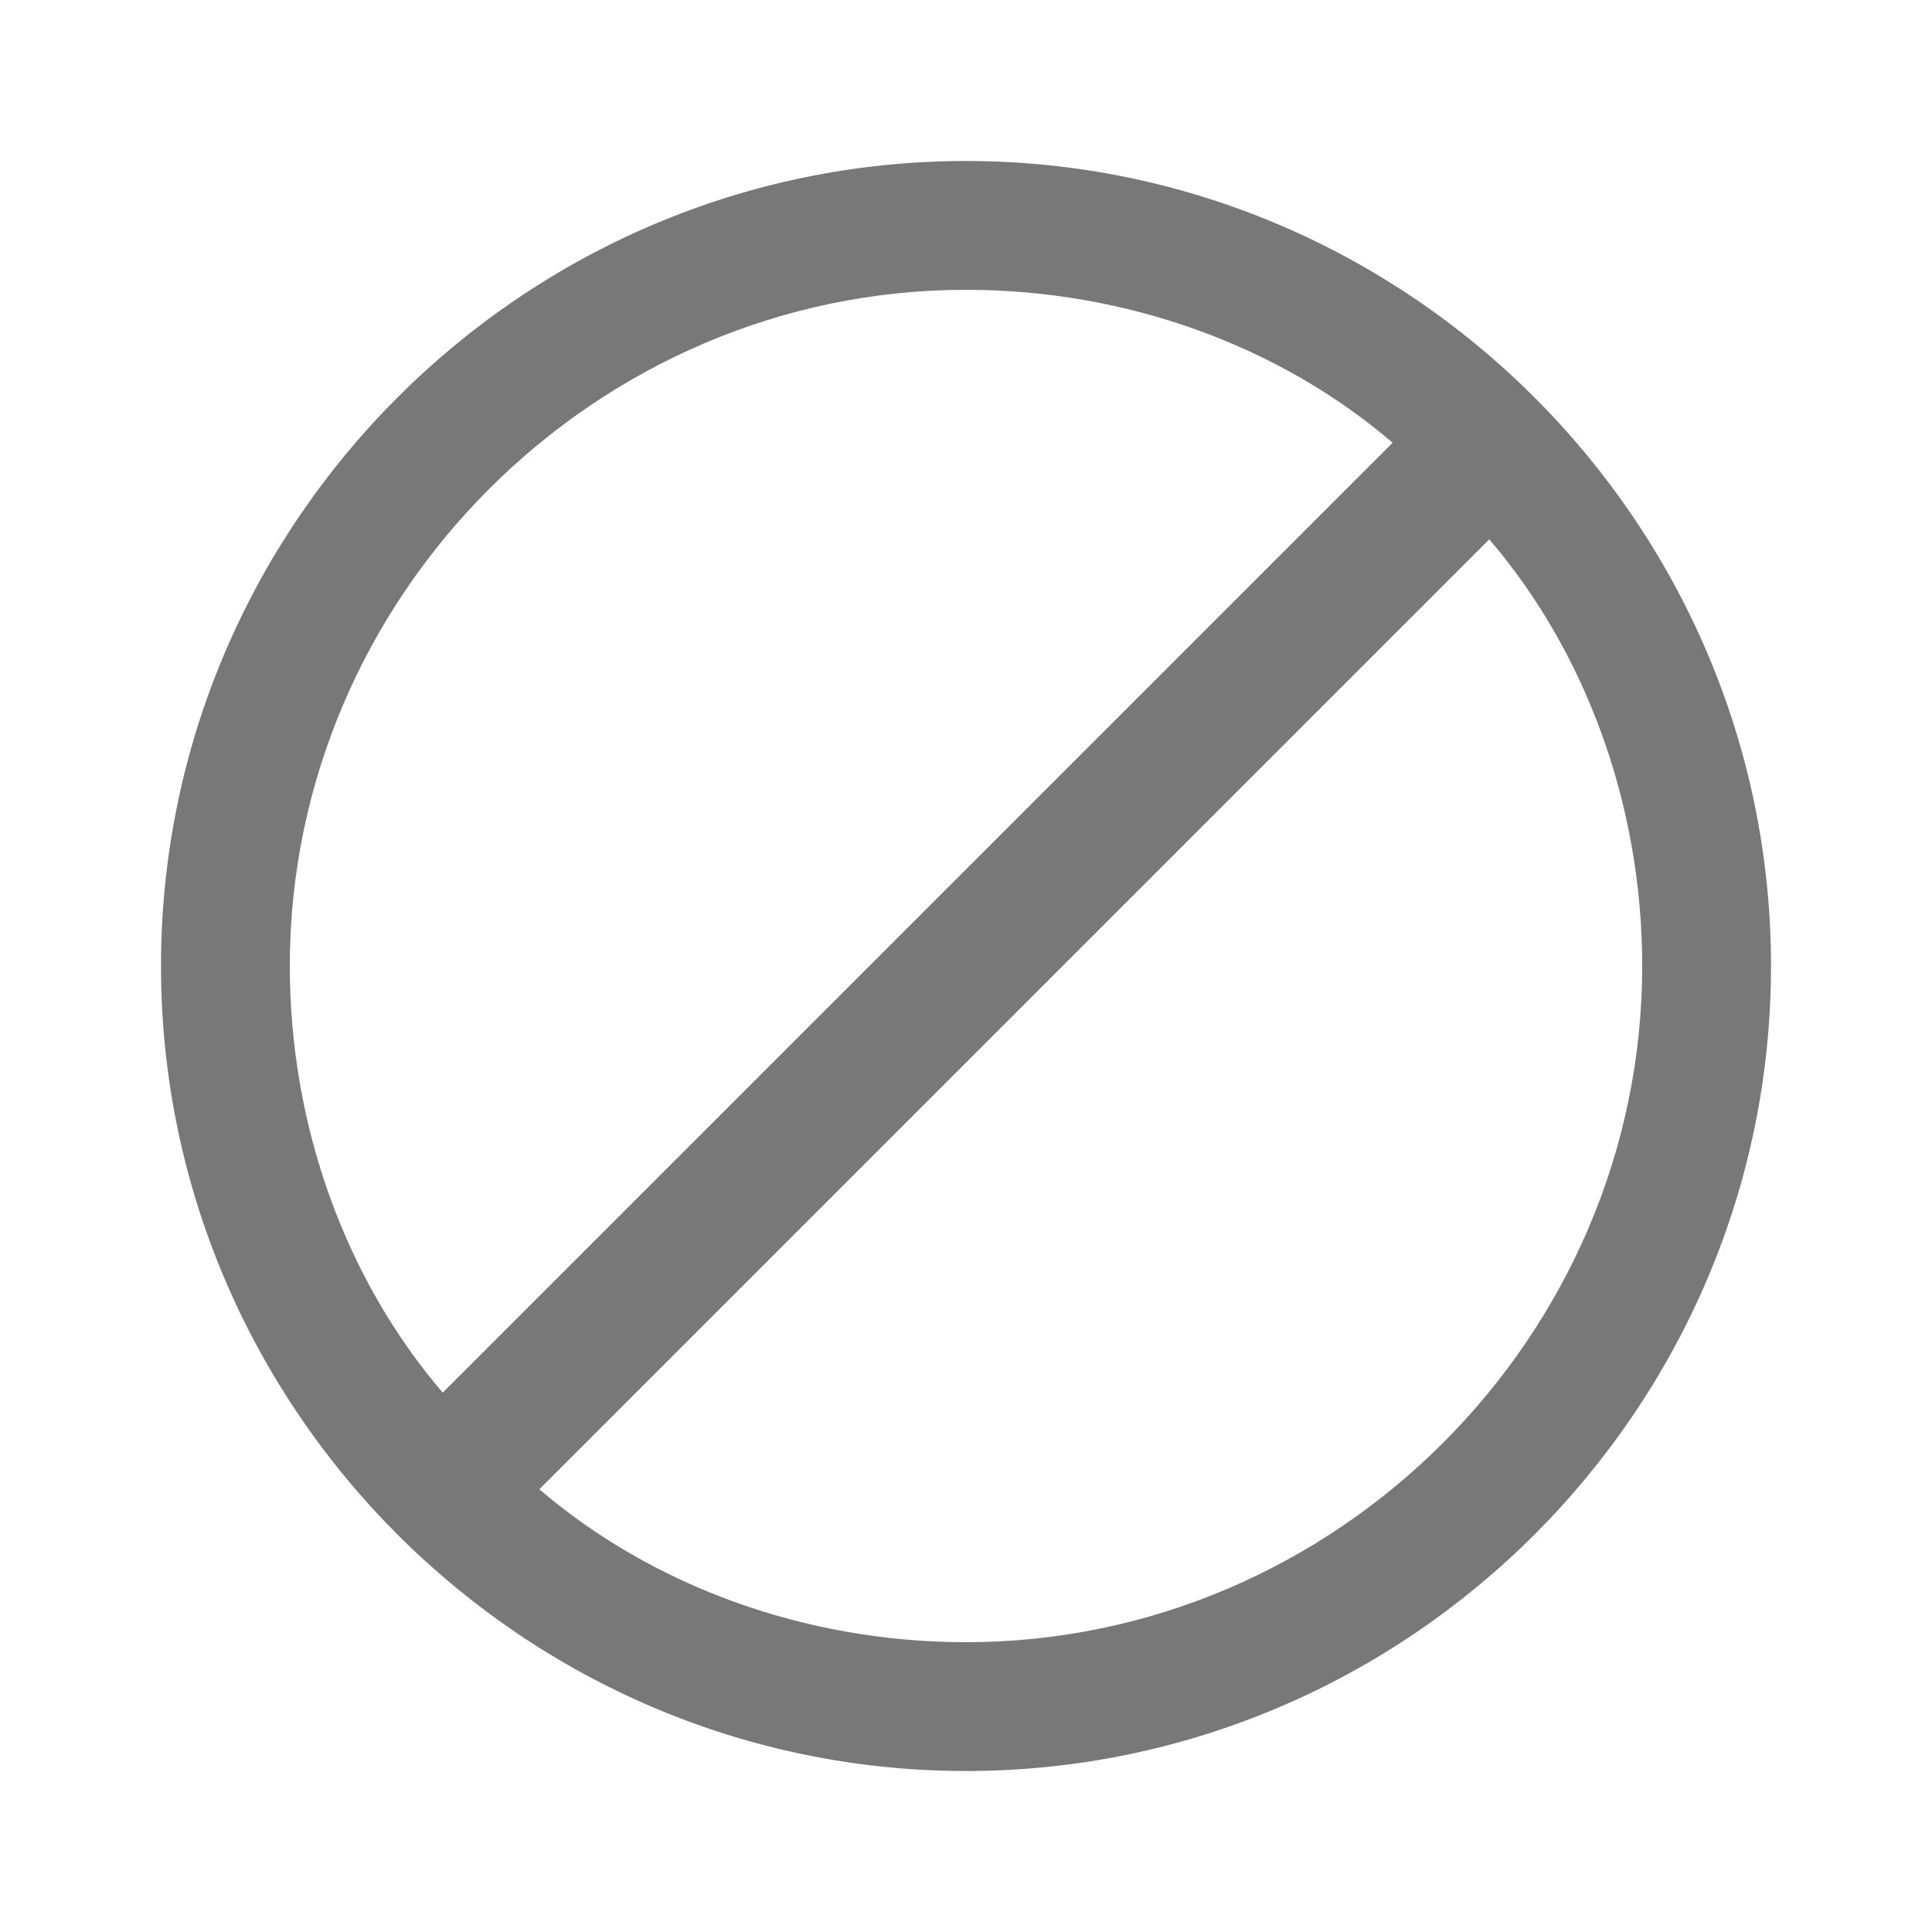 <?xml version="1.0" encoding="utf-8"?>
<!-- Generator: Adobe Illustrator 24.3.0, SVG Export Plug-In . SVG Version: 6.00 Build 0)  -->
<svg version="1.1" id="Layer_1" xmlns="http://www.w3.org/2000/svg" xmlns:xlink="http://www.w3.org/1999/xlink" x="0px" y="0px"
	 viewBox="0 0 24 24" style="enable-background:new 0 0 24 24;" xml:space="preserve">
<style type="text/css">
	.st0{fill:#787878;}
</style>
<path class="st0" d="M2,12c0,5.5,4.5,10,10,10s10-4.5,10-10S17.5,2,12,2S2,6.5,2,12z M20.4,12c0,4.6-3.8,8.4-8.4,8.4
	c-2,0-3.9-0.7-5.3-1.9L18.5,6.7C19.7,8.1,20.4,10,20.4,12z M12,3.6c2,0,3.9,0.7,5.3,1.9L5.5,17.3C4.3,15.9,3.6,14,3.6,12
	C3.6,7.4,7.4,3.6,12,3.6z"/>
</svg>
